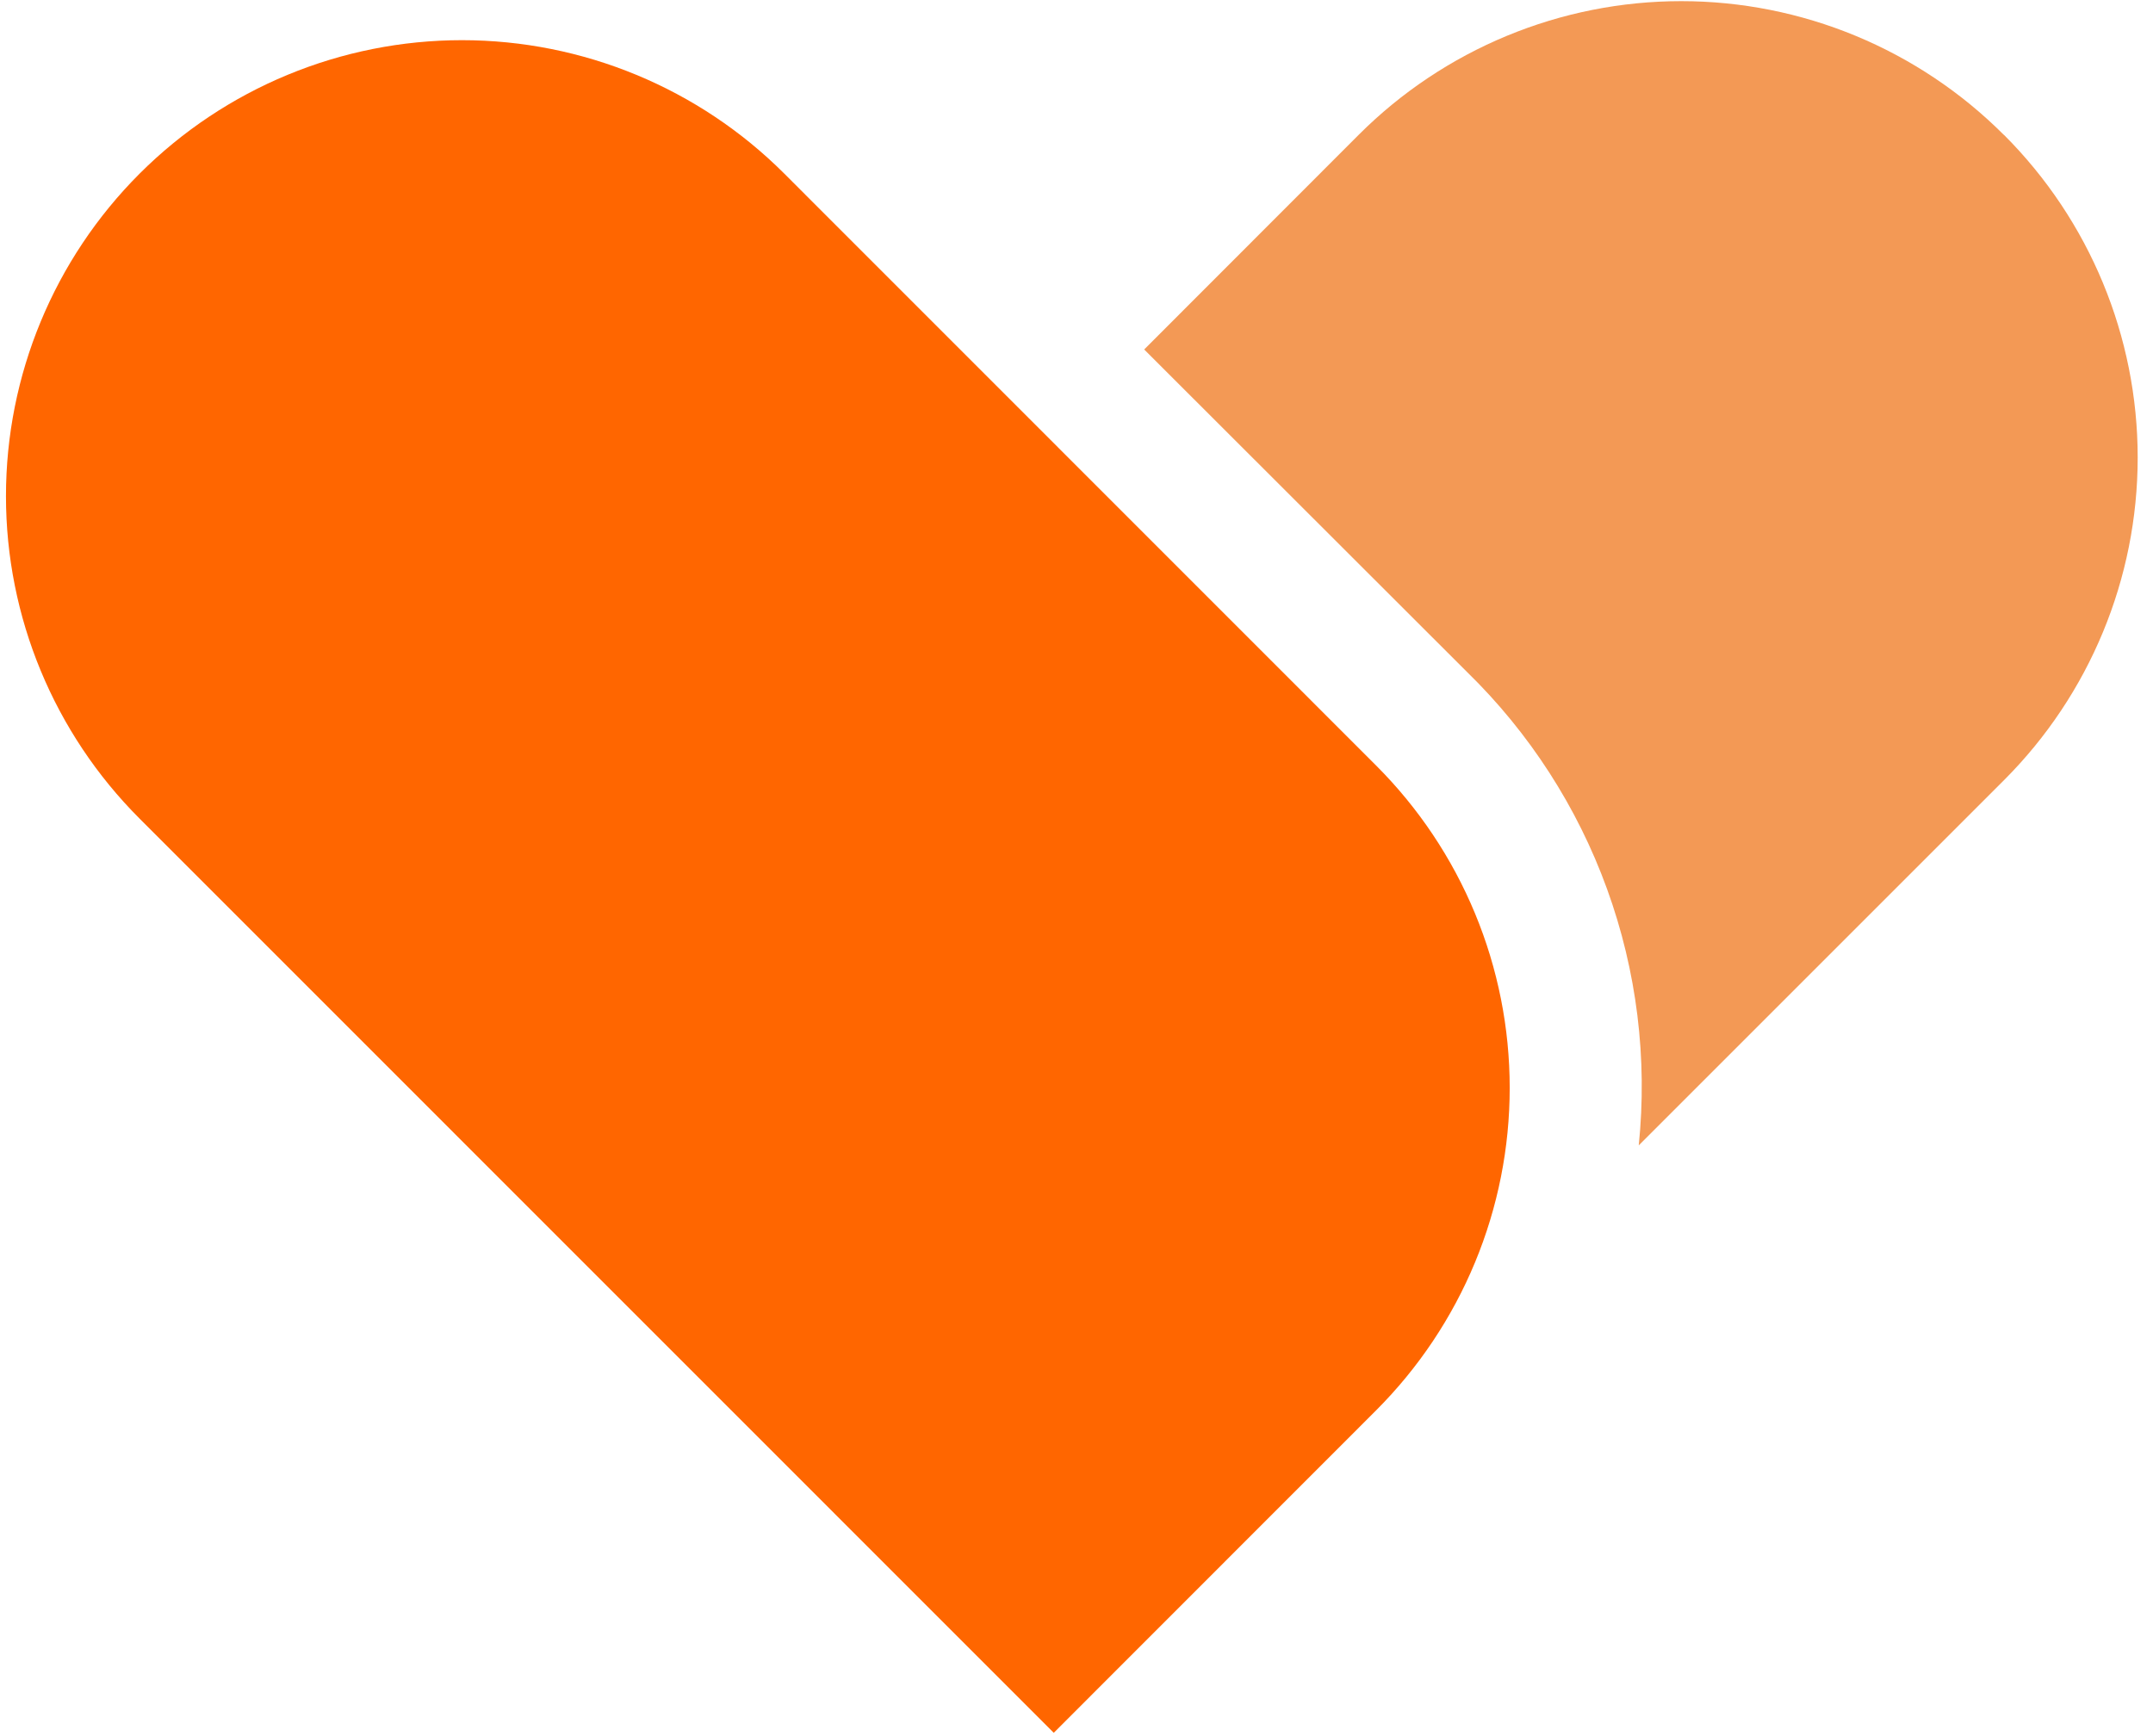 <svg width="62" height="50" fill="none" xmlns="http://www.w3.org/2000/svg">
    <g>
        <path d="M57.699 3.879C56.48 2.66 55.032 1.693 53.44 1.033C51.847 0.373 50.139 0.033 48.415 0.033C46.691 0.033 44.983 0.373 43.39 1.033C41.797 1.693 40.349 2.66 39.13 3.879L32.949 10.065L42.242 19.349C44.041 21.102 45.421 23.24 46.278 25.602C47.135 27.963 47.447 30.488 47.191 32.987L57.712 22.466C60.175 20.002 61.559 16.661 61.559 13.177C61.559 9.693 60.175 6.352 57.712 3.888" fill="#F39955"/>
        <path d="M39.629 22.048L22.59 5.005C20.128 2.542 16.788 1.158 13.305 1.157C9.822 1.157 6.482 2.54 4.019 5.002C1.556 7.465 0.172 10.805 0.172 14.287C0.171 17.77 1.555 21.11 4.017 23.573L30.345 49.905L39.629 40.617C40.848 39.397 41.816 37.95 42.476 36.357C43.136 34.764 43.475 33.056 43.475 31.332C43.475 29.608 43.136 27.9 42.476 26.307C41.816 24.714 40.848 23.267 39.629 22.048Z" fill="#FF6600"/>
    </g>
</svg>

